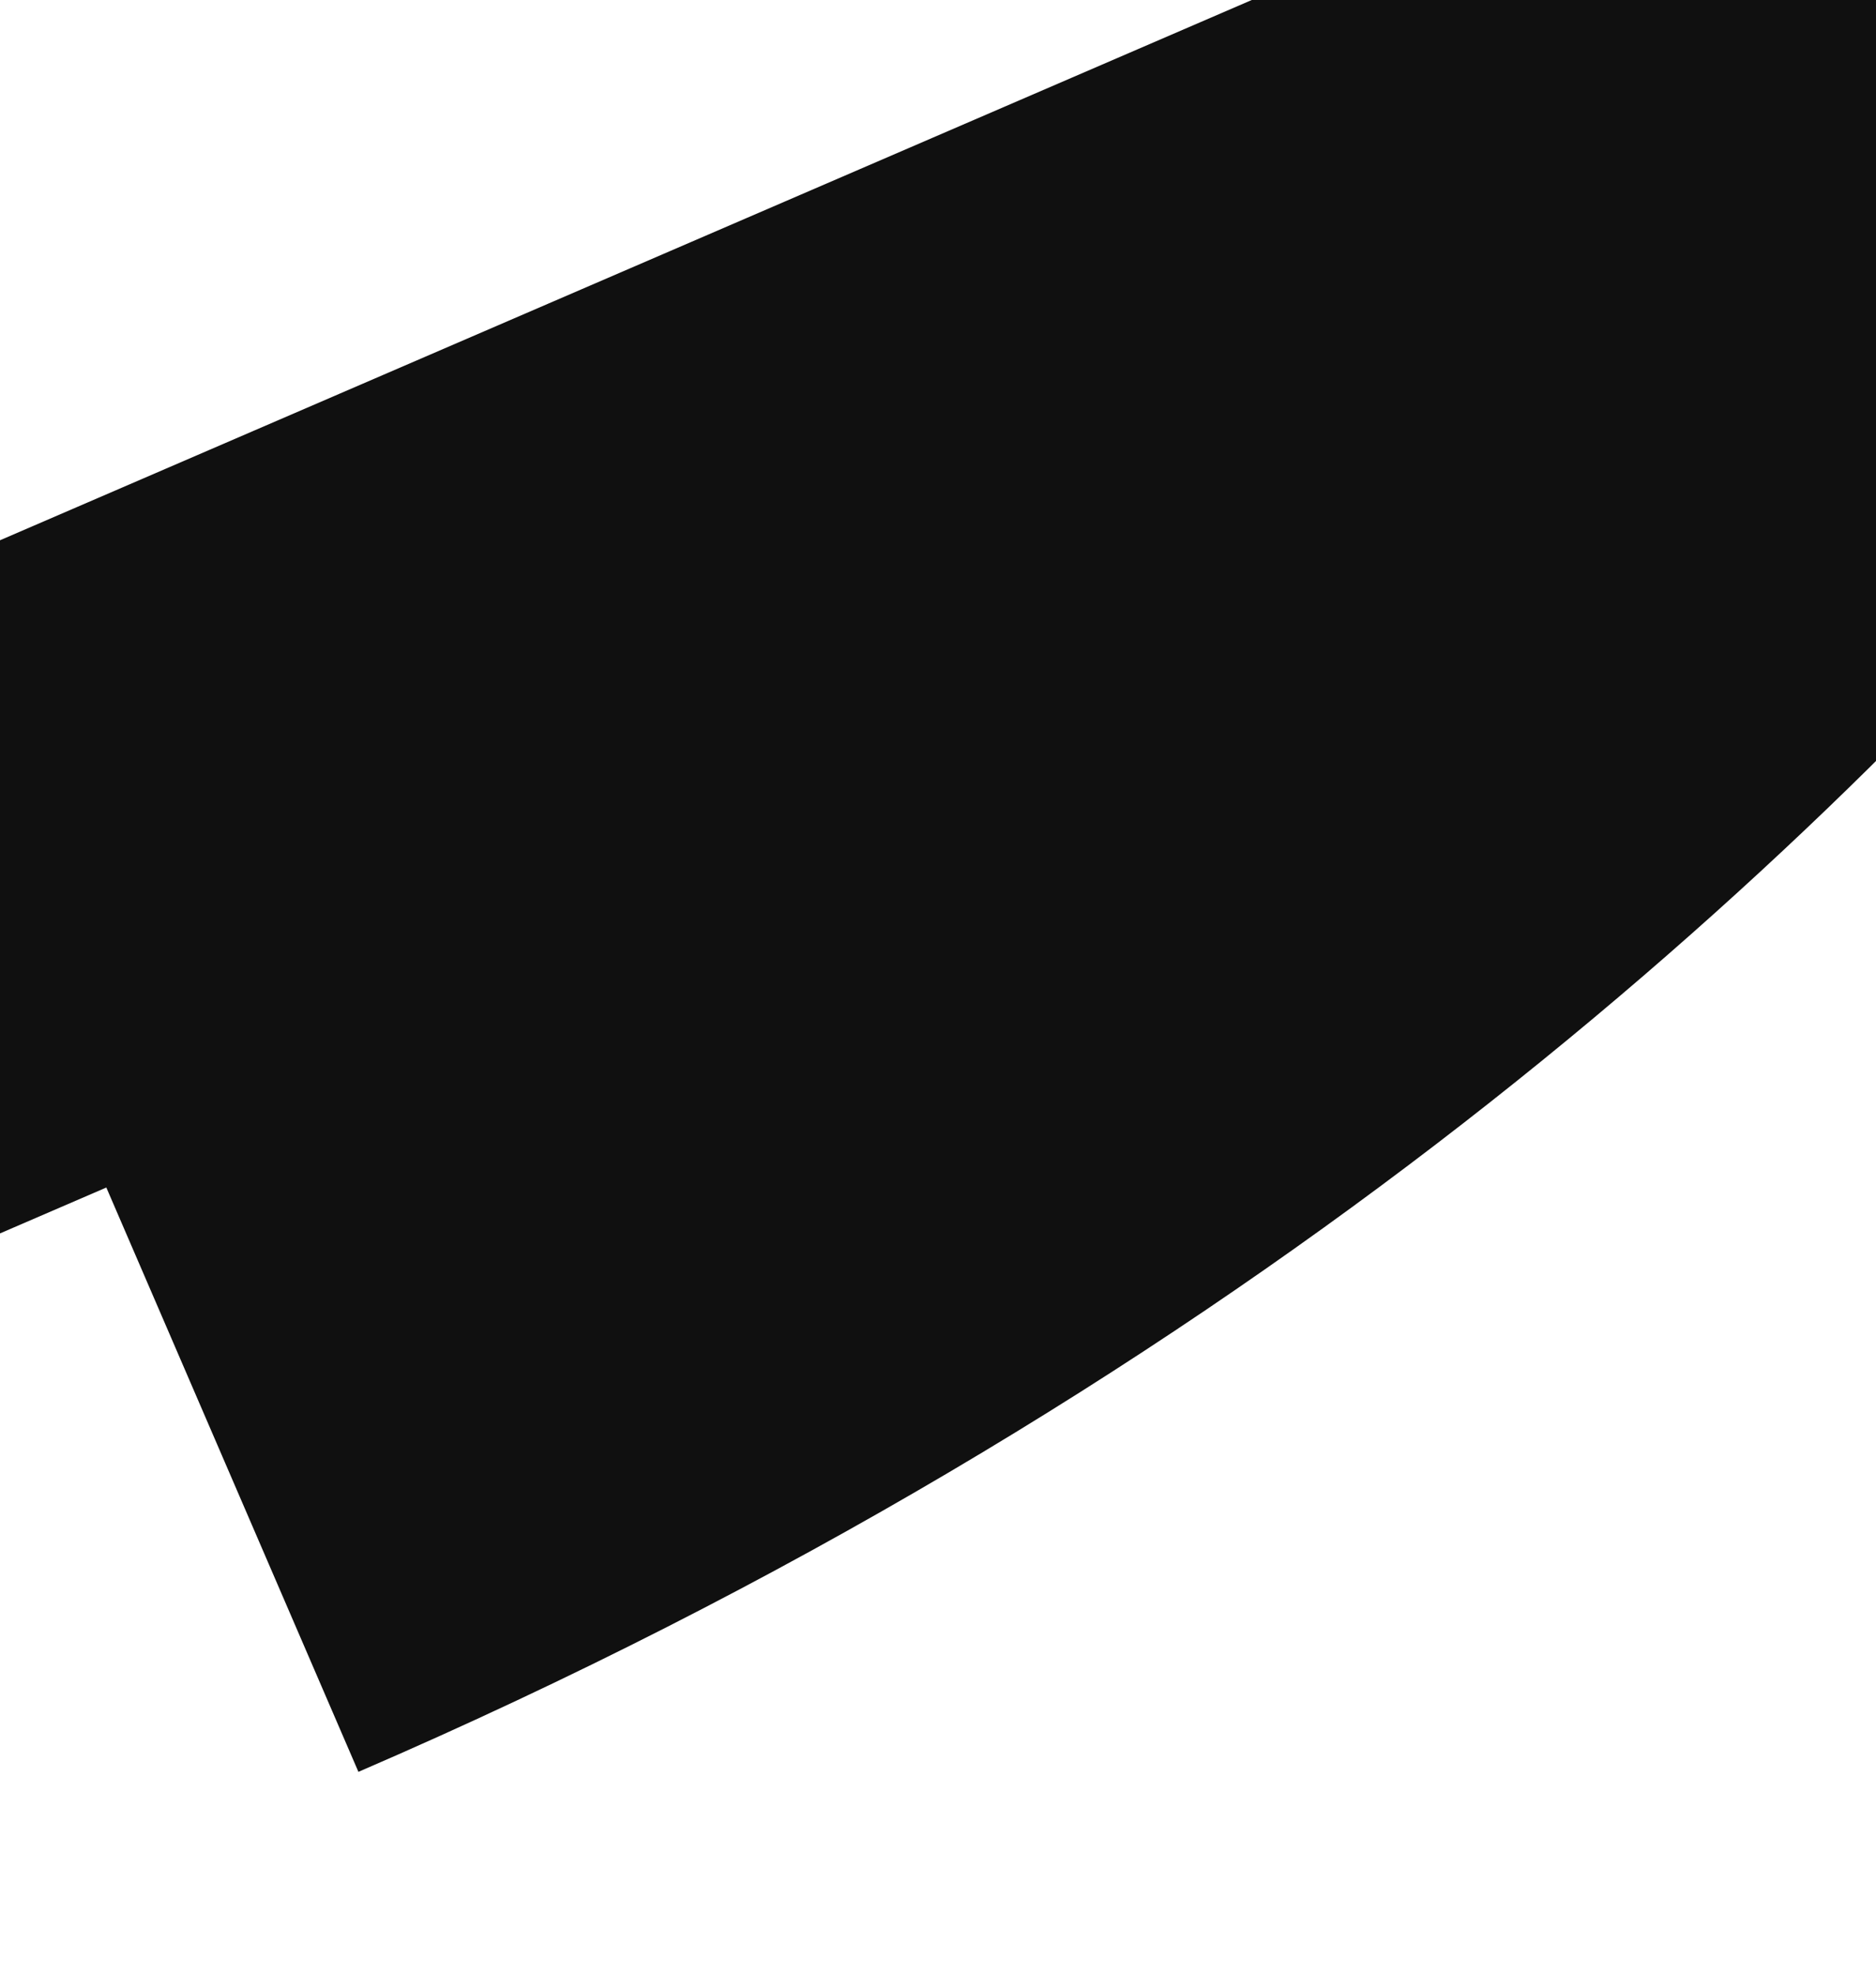 <?xml version="1.0" encoding="UTF-8"?>
<svg xmlns="http://www.w3.org/2000/svg" width="346" height="364" viewBox="0 0 346 364" fill="none">
  <path fill-rule="evenodd" clip-rule="evenodd" d="M481.227 -44.126L469.604 -71.063C463.188 -85.932 445.913 -92.793 431.044 -86.376L-350.126 250.705C-379.865 263.538 -393.585 298.088 -380.753 327.826C-367.921 357.564 -333.371 371.285 -303.632 358.453L19.61 218.971L66.105 326.718C383.421 189.793 481.227 -44.126 481.227 -44.126Z" fill="#101010"></path>
</svg>
